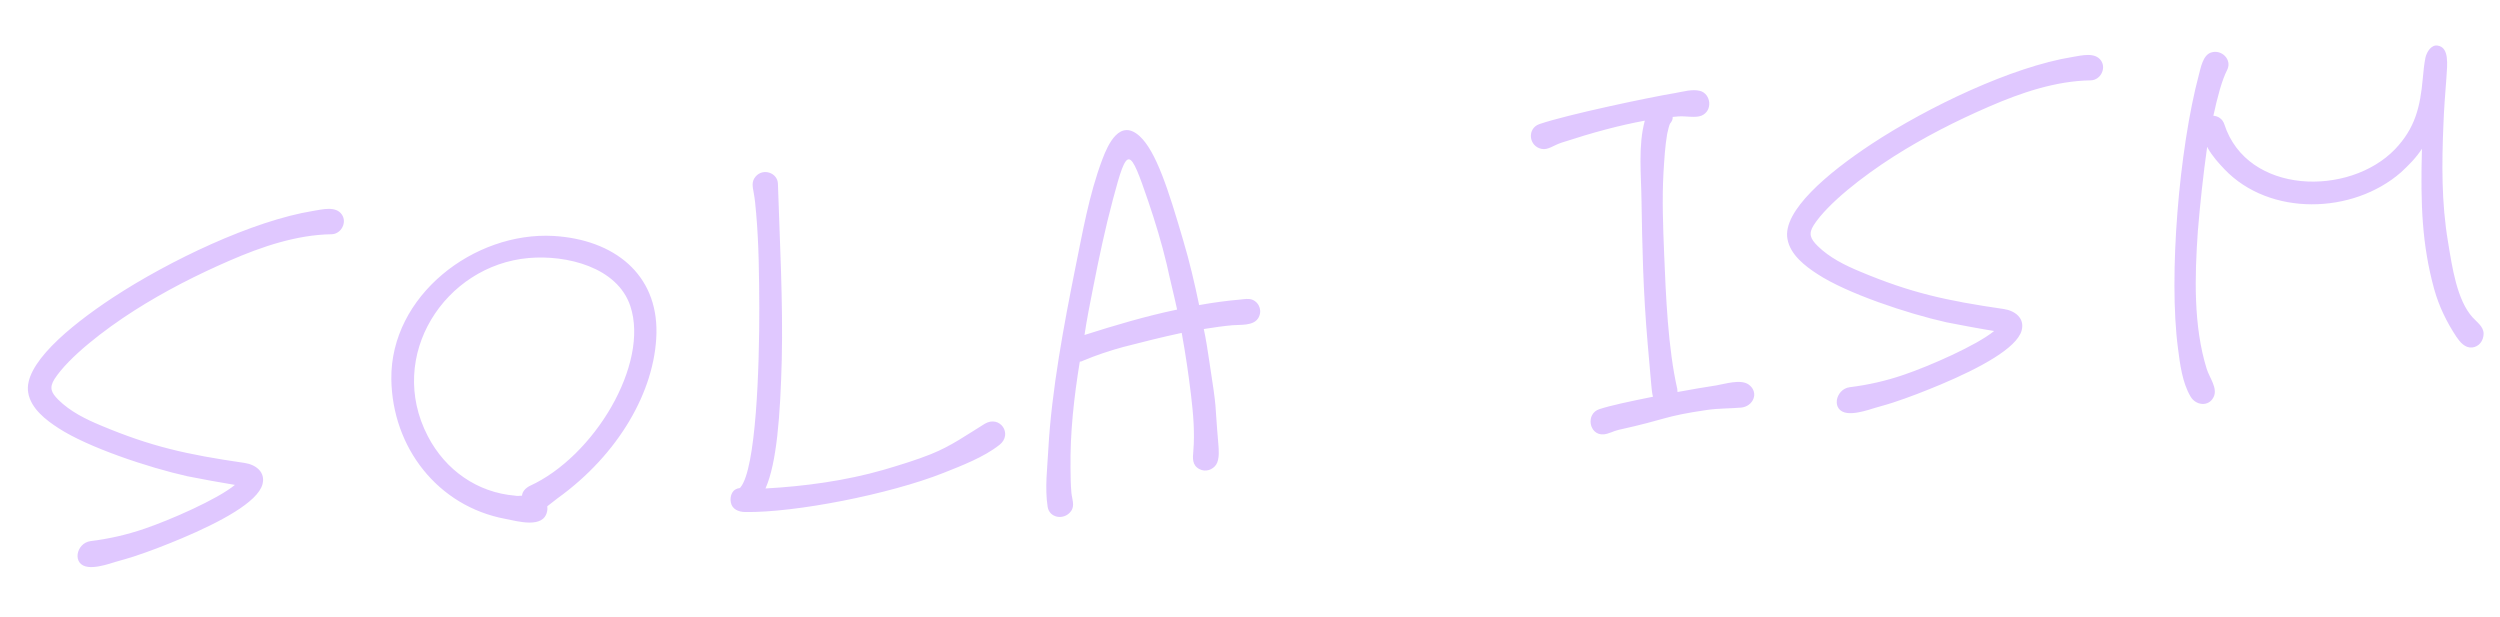 <svg width="235" height="58" viewBox="0 0 235 58" fill="none" xmlns="http://www.w3.org/2000/svg">
<path d="M32.148 20.188C31.592 19.333 30.297 19.687 29.466 19.82C23.765 20.74 15.902 24.5 10.605 27.975C6.391 30.753 2.185 34.313 2.654 36.922C2.905 38.406 4.324 39.486 5.473 40.229C8.221 42.036 13.93 43.946 17.615 44.768C18.657 44.978 20.861 45.387 22.083 45.581C20.454 46.929 15.988 48.885 13.589 49.697C11.953 50.262 10.24 50.653 8.512 50.864C7.142 51.044 6.722 53.129 8.303 53.292C8.911 53.359 9.677 53.172 10.265 53C11.026 52.752 11.793 52.565 12.554 52.318C14.077 51.823 15.649 51.204 17.101 50.595C20.702 49.075 24.212 47.202 24.669 45.536C24.988 44.364 24.023 43.665 22.986 43.515C17.557 42.725 14.24 41.991 9.489 39.998C8.051 39.401 6.603 38.684 5.482 37.578C4.822 36.913 4.601 36.45 5.13 35.621C6.457 33.578 9.785 30.998 12.638 29.182C15.491 27.367 18.489 25.84 21.622 24.481C24.582 23.198 27.856 22.069 31.164 22.02C32.066 22.002 32.635 20.928 32.148 20.188ZM52.052 22.18C44.546 21.753 36.703 27.8 36.785 35.622C36.867 42.06 41.145 47.588 47.513 48.777C48.615 48.982 51.089 49.729 51.426 48.074C51.47 47.889 51.455 47.71 51.444 47.59L52.403 46.844C58.126 42.729 61.579 36.766 61.706 31.334C61.823 25.783 57.744 22.526 52.052 22.18ZM49.772 45.689C49.369 45.905 49.097 46.23 49.068 46.593C48.829 46.614 48.59 46.635 48.406 46.591C44.886 46.297 41.873 44.212 40.206 40.984C36.293 33.437 41.814 24.943 49.703 24.253C53.23 23.945 58.028 25.091 59.254 28.778C61.056 34.222 55.855 42.928 49.772 45.689ZM92.565 39.837C90.85 40.89 89.434 41.917 87.514 42.688C86.176 43.227 84.534 43.731 83.066 44.161C79.482 45.197 75.553 45.722 71.956 45.916C73.013 43.535 73.348 39.109 73.486 33.797C73.608 28.305 73.301 22.731 73.124 17.265C73.094 16.244 71.727 15.761 71.018 16.606C70.636 17.061 70.738 17.534 70.85 18.127C70.962 18.719 71.02 19.377 71.077 20.034C71.339 23.023 71.356 25.973 71.373 28.922C71.386 34.583 71.072 44.066 69.599 45.821C69.49 45.951 69.48 45.832 69.191 45.977C68.843 46.128 68.586 46.633 68.698 47.225C68.815 47.877 69.439 48.124 70.042 48.131C74.746 48.202 83.628 46.461 88.692 44.452C90.438 43.757 92.478 42.976 93.943 41.824C95.24 40.807 93.996 38.989 92.565 39.837ZM117.735 28.179C117.36 28.031 116.947 28.127 116.529 28.164C115.274 28.273 114.024 28.443 112.719 28.678C112.302 26.666 111.82 24.601 111.224 22.605C109.849 17.907 108.683 14.214 107.113 12.786C105.282 11.139 104.166 13.525 103.629 14.958C102.357 18.321 101.764 21.867 101.046 25.363C100.04 30.389 98.845 36.697 98.544 42.205C98.457 43.959 98.2 45.848 98.477 47.631C98.631 48.702 100.037 48.94 100.681 48.041C101.057 47.526 100.761 46.889 100.709 46.291C100.641 45.514 100.638 44.792 100.629 44.01C100.581 40.701 100.951 37.356 101.5 33.996C101.56 33.99 101.679 33.98 101.794 33.91C103.072 33.376 104.301 32.968 105.595 32.614C107.362 32.158 109.189 31.697 111.081 31.291C111.427 33.188 111.719 35.15 111.946 37.057C112.163 38.845 112.32 40.638 112.173 42.398C112.111 43.066 112.049 43.733 112.743 44.094C113.312 44.406 114.014 44.164 114.331 43.654C114.647 43.145 114.569 42.248 114.517 41.65C114.145 37.407 114.476 39.124 113.647 33.776C113.504 32.825 113.36 31.874 113.157 30.928C114.048 30.79 114.94 30.652 115.836 30.573C116.613 30.505 117.77 30.645 118.25 29.941C118.676 29.301 118.424 28.48 117.735 28.179ZM101.943 31.488C102.171 29.962 102.464 28.491 102.757 27.02C103.298 24.262 103.895 21.439 104.621 18.726C105.98 13.608 106.175 13.771 107.955 18.976C108.606 20.907 109.197 22.843 109.674 24.849C109.979 26.267 110.343 27.681 110.648 29.1C107.691 29.72 104.814 30.574 101.943 31.488ZM164.372 36.144C163.602 35.609 162.139 36.099 161.308 36.232C160.237 36.386 158.992 36.615 157.688 36.849L157.662 36.551C156.784 32.713 156.589 27.731 156.428 23.83C156.328 21.309 156.228 18.788 156.367 16.246C156.442 15.035 156.511 13.764 156.711 12.602C156.75 12.358 156.931 11.68 156.986 11.615C157.15 11.42 157.253 11.23 157.232 10.991L157.77 10.944C158.428 10.886 159.351 11.107 159.933 10.875C161.037 10.417 160.836 8.808 159.788 8.539C159.05 8.362 158.229 8.615 157.517 8.737C155.142 9.126 147.276 10.778 144.704 11.665C143.534 12.069 143.681 13.742 144.908 13.996C145.521 14.123 146.022 13.658 146.784 13.411C149.829 12.421 152.183 11.794 154.613 11.34C153.975 13.685 154.27 16.369 154.3 18.776C154.372 23.046 154.439 27.256 154.889 32.397L155.219 36.162C155.25 36.521 155.287 36.939 155.378 37.293C153.247 37.72 151.355 38.126 150.36 38.454C149.011 38.873 149.374 40.95 150.748 40.83C151.227 40.788 151.684 40.507 152.157 40.405C156.707 39.405 156.322 39.137 160.485 38.532C161.556 38.378 162.642 38.404 163.658 38.315C164.794 38.215 165.401 36.897 164.372 36.144ZM197.513 5.72C196.956 4.865 195.662 5.22 194.83 5.352C189.129 6.273 181.267 10.032 175.969 13.507C171.755 16.285 167.55 19.845 168.019 22.454C168.269 23.938 169.689 25.019 170.838 25.761C173.586 27.569 179.294 29.478 182.98 30.3C184.022 30.51 186.226 30.92 187.448 31.114C185.819 32.461 181.352 34.418 178.954 35.23C177.317 35.795 175.604 36.185 173.876 36.397C172.507 36.577 172.087 38.661 173.667 38.824C174.275 38.892 175.042 38.704 175.629 38.532C176.39 38.285 177.157 38.097 177.918 37.85C179.441 37.355 181.013 36.736 182.466 36.127C186.067 34.608 189.577 32.735 190.033 31.068C190.352 29.896 189.388 29.198 188.351 29.047C182.921 28.258 179.605 27.524 174.853 25.53C173.415 24.933 171.968 24.217 170.847 23.11C170.186 22.445 169.965 21.983 170.495 21.154C171.822 19.11 175.15 16.53 178.002 14.715C180.855 12.899 183.853 11.372 186.987 10.014C189.946 8.731 193.22 7.601 196.529 7.553C197.43 7.534 197.999 6.461 197.513 5.72ZM232.421 29.829C230.954 28.211 230.503 25.119 230.115 22.743C229.492 19.064 229.526 15.326 229.685 11.639C229.739 10.188 229.852 8.733 229.966 7.278C230.041 6.066 230.258 4.421 229.102 4.281C228.553 4.209 228.127 4.849 227.995 5.402C227.868 6.016 227.806 6.684 227.744 7.351C227.501 10.083 227.011 12.053 225.136 14.024C220.829 18.497 211.237 18.312 209.092 11.694C208.925 11.166 208.48 10.904 208.057 10.881C208.443 9.1 208.85 7.559 209.364 6.55C209.824 5.607 208.833 4.609 207.838 4.937C207.077 5.185 206.877 6.346 206.695 7.025C204.836 13.993 203.834 25.946 204.729 32.734C204.919 34.223 205.131 35.951 205.908 37.268C206.405 38.128 207.622 38.263 208.081 37.319C208.491 36.5 207.68 35.487 207.427 34.666C206.17 30.62 206.305 25.971 206.597 21.729C206.801 19.242 207.098 16.445 207.471 13.823C207.536 13.878 207.536 13.878 207.541 13.937C207.968 14.683 208.568 15.353 209.099 15.909C213.343 20.356 221.155 20.154 225.688 16.204C226.413 15.539 227.132 14.813 227.662 13.984C227.519 19.236 227.669 23.018 228.817 27.193C229.258 28.781 229.991 30.283 230.894 31.649C231.24 32.161 231.71 32.722 232.368 32.665C233.025 32.607 233.456 32.028 233.459 31.365C233.461 30.702 232.821 30.276 232.421 29.829Z" fill="#9747FF" fill-opacity="0.3"/>
</svg>
